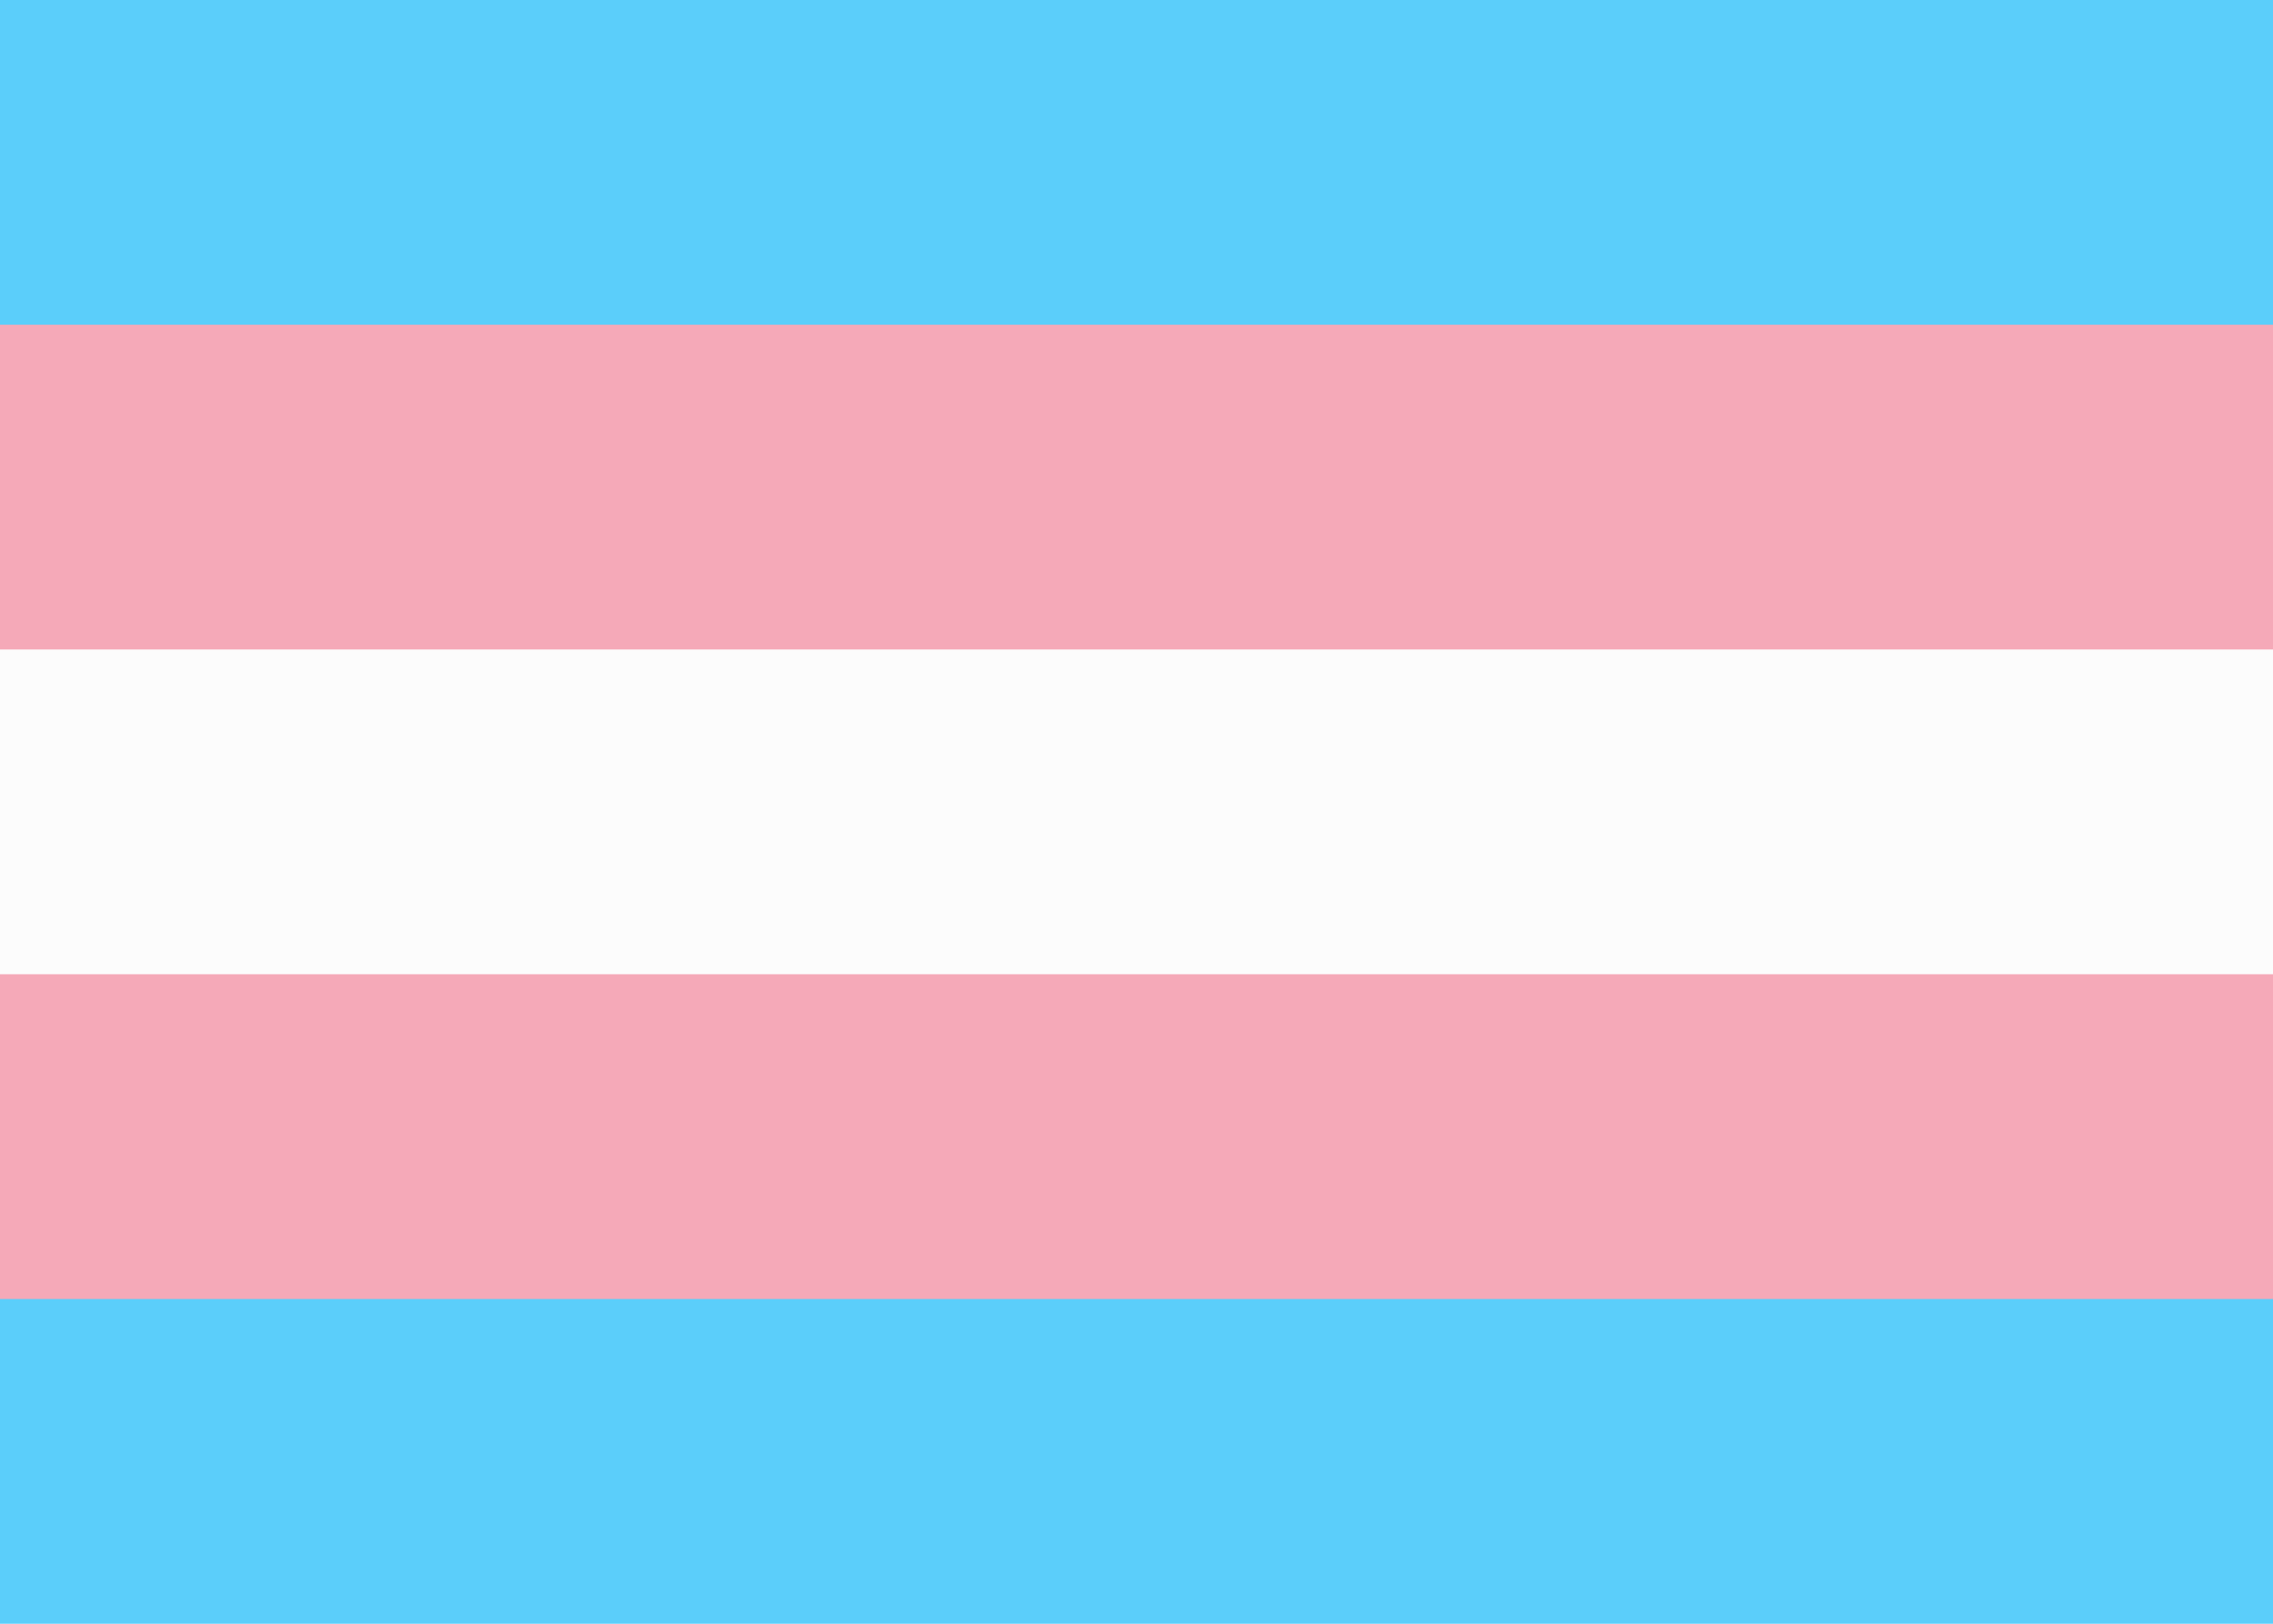 <?xml version="1.0" encoding="UTF-8"?>
<svg xmlns="http://www.w3.org/2000/svg" viewBox="0 0 672 480">
  <path fill="#5BCEFA" d="M0 0h672v480H0z"/>
  <path fill="#F5A9B8" d="M0 96h672v288H0z"/>
  <path fill="#FCFCFC" d="M0 192h672v96H0z"/>
</svg>
